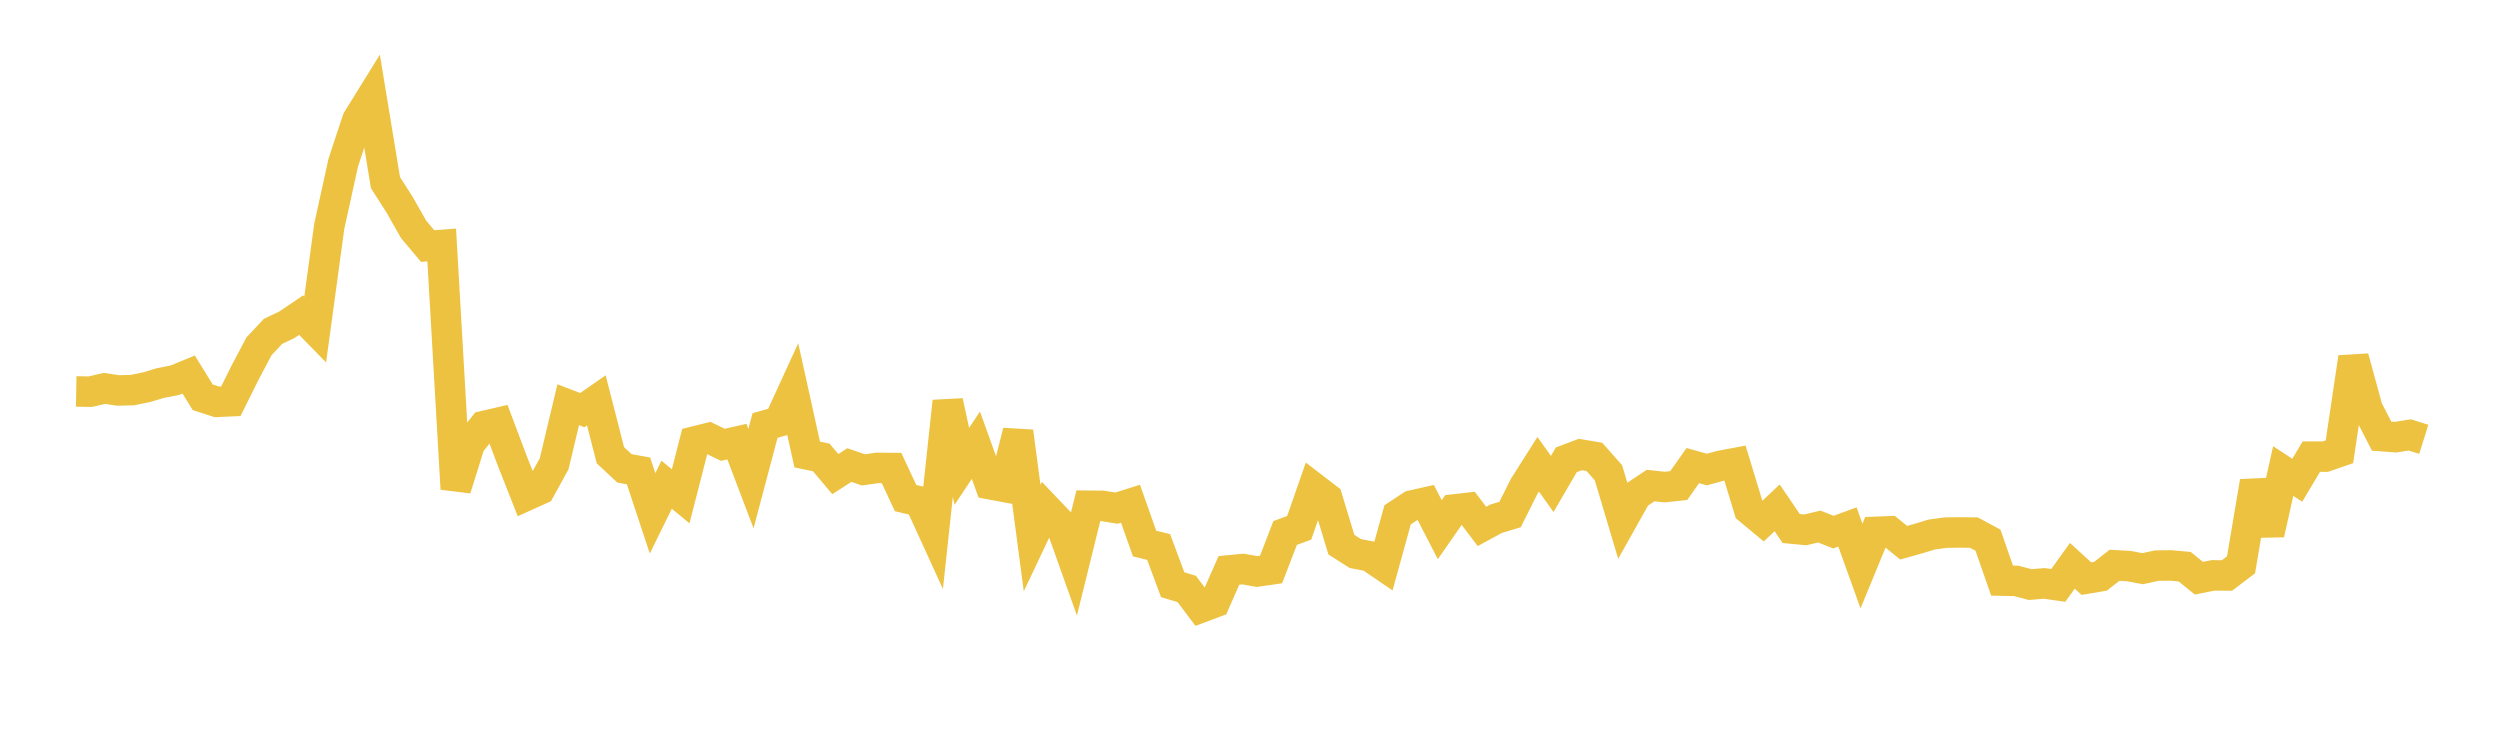 <svg width="164" height="48" xmlns="http://www.w3.org/2000/svg" xmlns:xlink="http://www.w3.org/1999/xlink"><path fill="none" stroke="rgb(237,194,64)" stroke-width="2" d="M5,25.678L5.922,25.695L6.844,25.479L7.766,25.615L8.689,25.59L9.611,25.4L10.533,25.125L11.455,24.948L12.377,24.569L13.299,26.063L14.222,26.362L15.144,26.32L16.066,24.465L16.988,22.721L17.91,21.737L18.832,21.297L19.754,20.672L20.677,21.615L21.599,14.847L22.521,10.657L23.443,7.868L24.365,6.379L25.287,11.981L26.21,13.425L27.132,15.045L28.054,16.142L28.976,16.07L29.898,32.071L30.82,29.118L31.743,27.948L32.665,27.734L33.587,30.183L34.509,32.521L35.431,32.104L36.353,30.42L37.275,26.551L38.198,26.905L39.12,26.263L40.042,29.863L40.964,30.725L41.886,30.891L42.808,33.675L43.731,31.797L44.653,32.557L45.575,28.958L46.497,28.73L47.419,29.18L48.341,28.971L49.263,31.397L50.186,27.914L51.108,27.652L52.03,25.642L52.952,29.814L53.874,30.008L54.796,31.101L55.719,30.507L56.641,30.825L57.563,30.692L58.485,30.702L59.407,32.675L60.329,32.893L61.251,34.91L62.174,26.332L63.096,30.593L64.018,29.205L64.94,31.765L65.862,31.937L66.784,28.309L67.707,35.299L68.629,33.354L69.551,34.322L70.473,36.912L71.395,33.176L72.317,33.184L73.24,33.334L74.162,33.044L75.084,35.657L76.006,35.883L76.928,38.357L77.85,38.635L78.772,39.859L79.695,39.514L80.617,37.418L81.539,37.329L82.461,37.492L83.383,37.358L84.305,34.963L85.228,34.622L86.15,31.979L87.072,32.686L87.994,35.729L88.916,36.315L89.838,36.489L90.76,37.117L91.683,33.771L92.605,33.166L93.527,32.958L94.449,34.748L95.371,33.422L96.293,33.317L97.216,34.533L98.138,34.03L99.06,33.754L99.982,31.91L100.904,30.455L101.826,31.748L102.749,30.164L103.671,29.816L104.593,29.972L105.515,31.015L106.437,34.107L107.359,32.463L108.281,31.852L109.204,31.952L110.126,31.853L111.048,30.543L111.97,30.801L112.892,30.55L113.814,30.378L114.737,33.416L115.659,34.184L116.581,33.313L117.503,34.671L118.425,34.76L119.347,34.541L120.269,34.908L121.192,34.568L122.114,37.131L123.036,34.89L123.958,34.853L124.88,35.602L125.802,35.344L126.725,35.064L127.647,34.941L128.569,34.928L129.491,34.94L130.413,35.438L131.335,38.087L132.257,38.106L133.18,38.348L134.102,38.271L135.024,38.403L135.946,37.115L136.868,37.959L137.79,37.804L138.713,37.082L139.635,37.135L140.557,37.305L141.479,37.104L142.401,37.093L143.323,37.179L144.246,37.929L145.168,37.746L146.09,37.752L147.012,37.051L147.934,31.594L148.856,35.03L149.778,30.899L150.701,31.504L151.623,29.954L152.545,29.955L153.467,29.636L154.389,23.447L155.311,26.817L156.234,28.61L157.156,28.679L158.078,28.53L159,28.82"></path></svg>